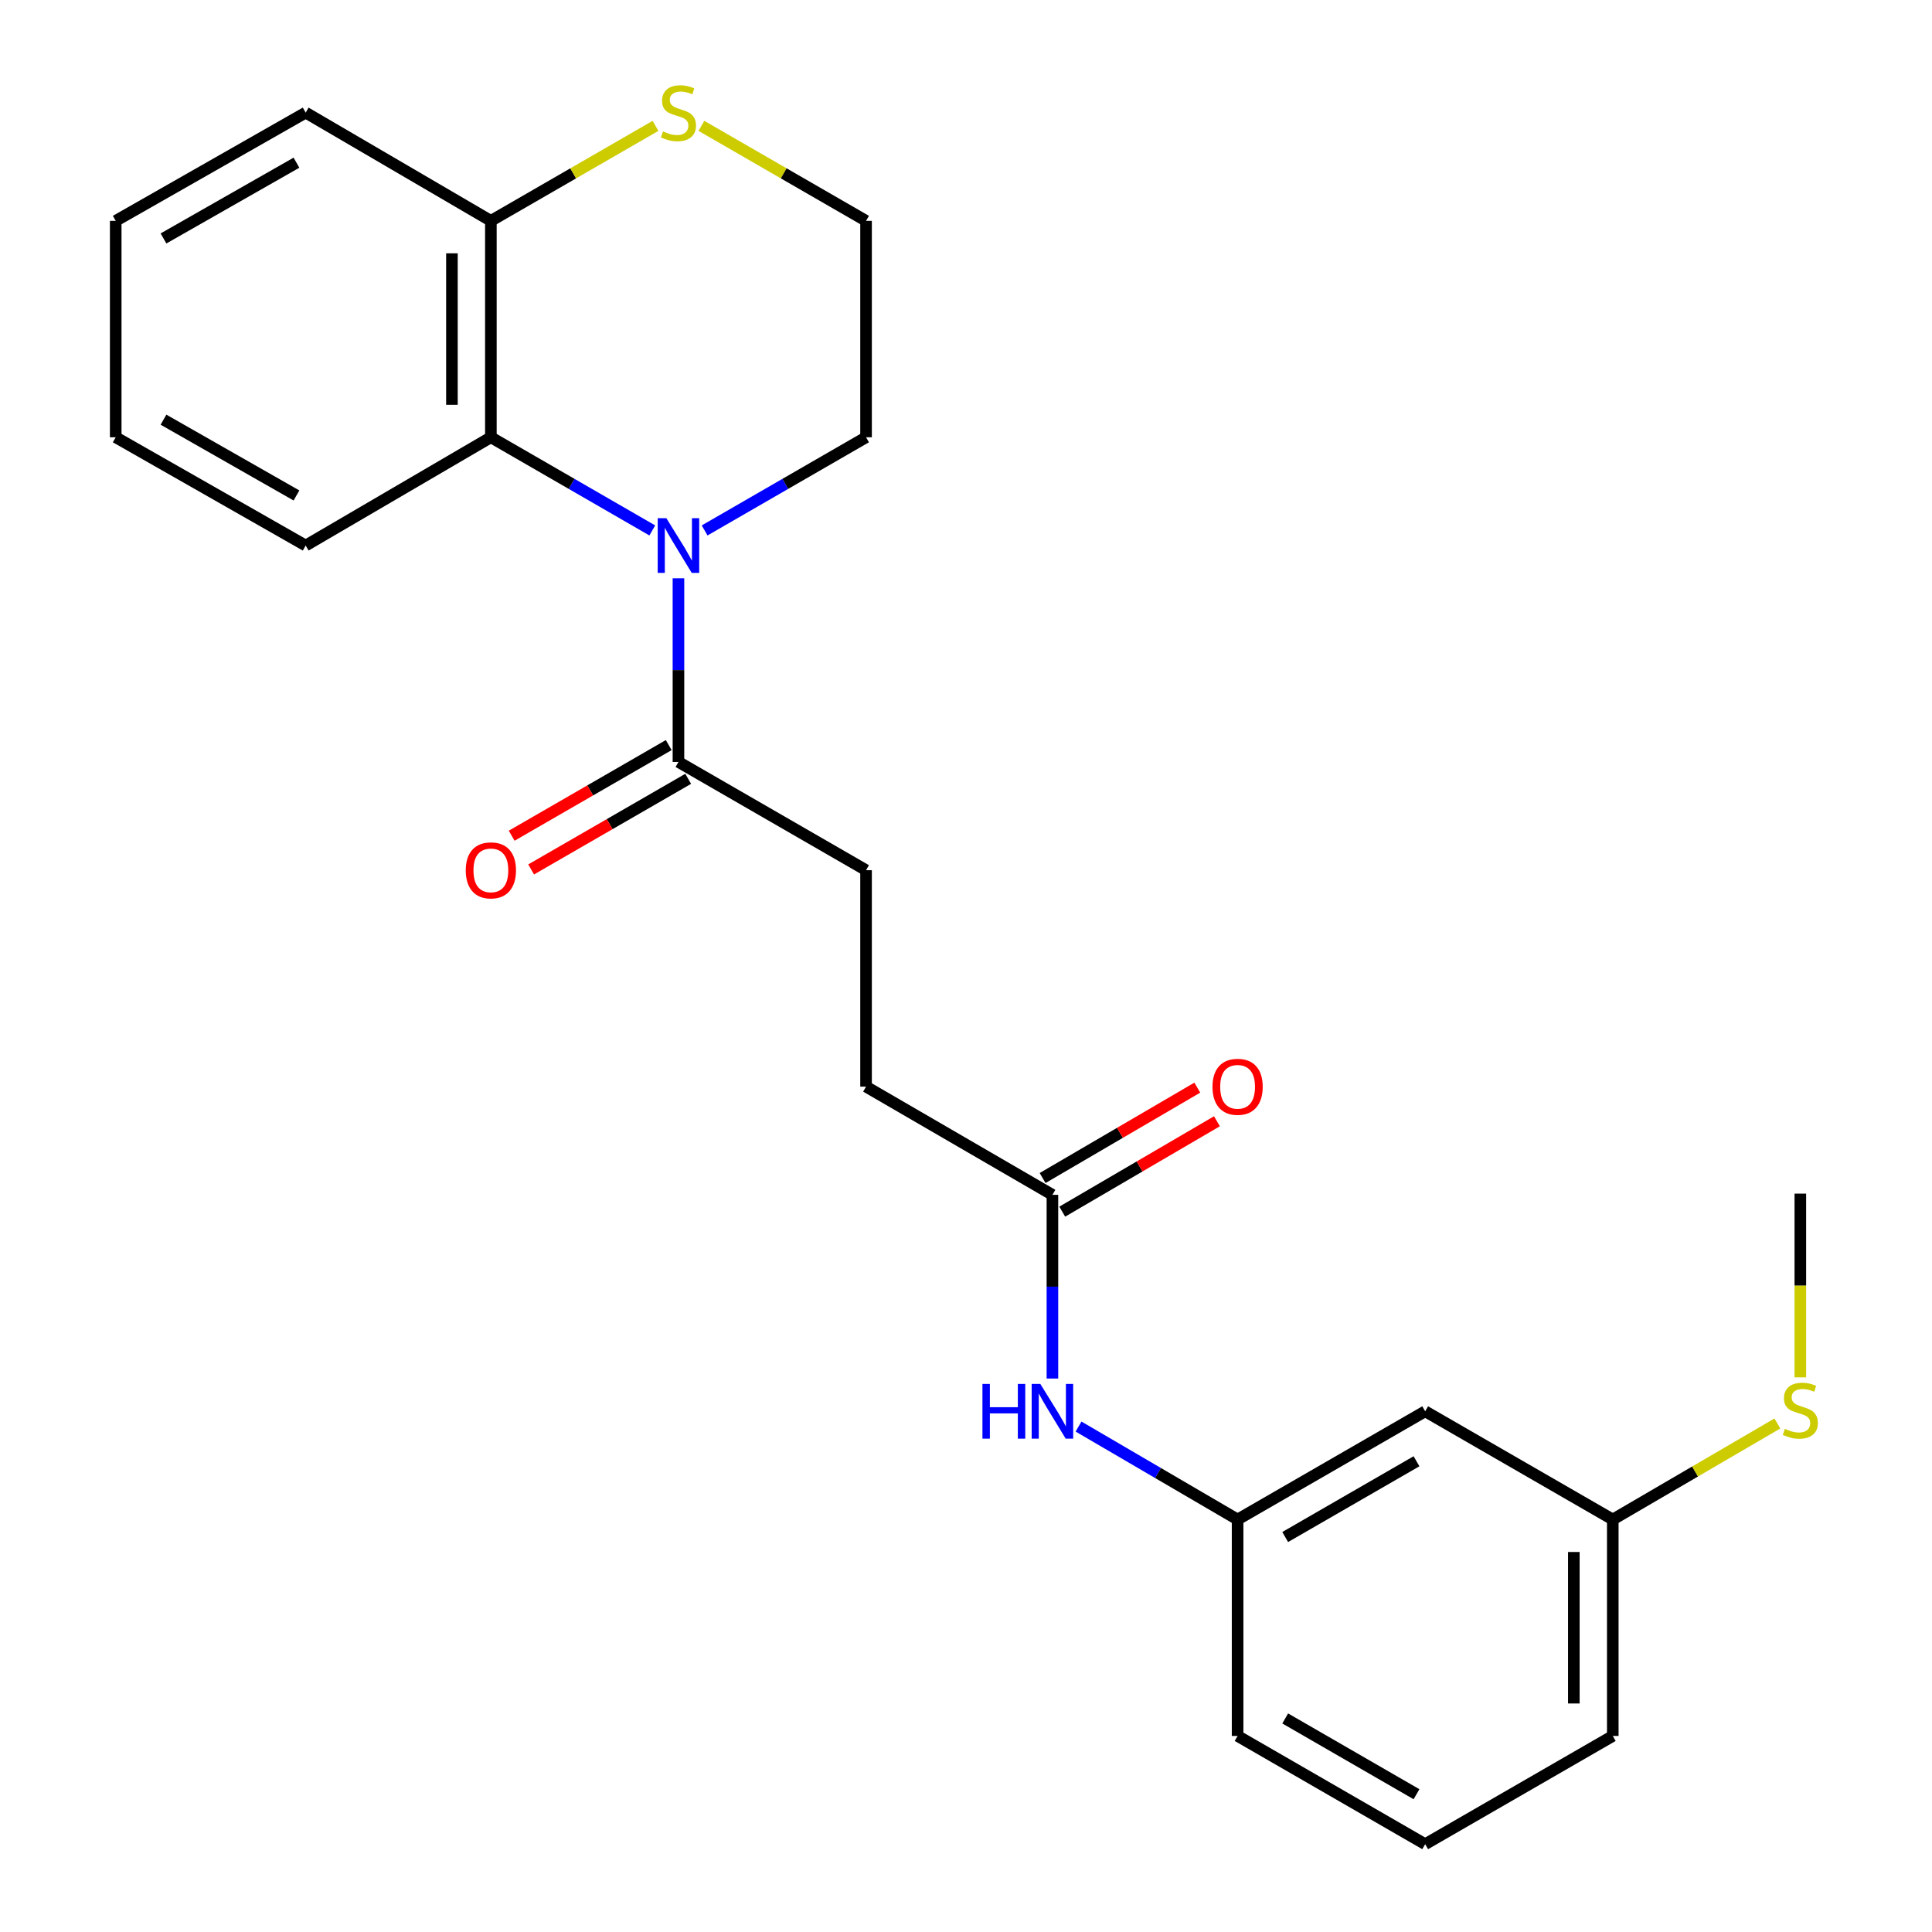 <?xml version='1.0' encoding='iso-8859-1'?>
<svg version='1.1' baseProfile='full'
              xmlns='http://www.w3.org/2000/svg'
                      xmlns:rdkit='http://www.rdkit.org/xml'
                      xmlns:xlink='http://www.w3.org/1999/xlink'
                  xml:space='preserve'
width='1000px' height='1000px' viewBox='0 0 1000 1000'>
<!-- END OF HEADER -->
<rect style='opacity:1.0;fill:#FFFFFF;stroke:none' width='1000' height='1000' x='0' y='0'> </rect>
<path class='bond-0' d='M 337.625,274.553 L 295.851,250.443' style='fill:none;fill-rule:evenodd;stroke:#0000FF;stroke-width:6px;stroke-linecap:butt;stroke-linejoin:miter;stroke-opacity:1' />
<path class='bond-0' d='M 295.851,250.443 L 254.077,226.332' style='fill:none;fill-rule:evenodd;stroke:#000000;stroke-width:6px;stroke-linecap:butt;stroke-linejoin:miter;stroke-opacity:1' />
<path class='bond-1' d='M 351.167,299.33 L 351.167,346.859' style='fill:none;fill-rule:evenodd;stroke:#0000FF;stroke-width:6px;stroke-linecap:butt;stroke-linejoin:miter;stroke-opacity:1' />
<path class='bond-1' d='M 351.167,346.859 L 351.167,394.388' style='fill:none;fill-rule:evenodd;stroke:#000000;stroke-width:6px;stroke-linecap:butt;stroke-linejoin:miter;stroke-opacity:1' />
<path class='bond-12' d='M 364.71,274.554 L 406.489,250.443' style='fill:none;fill-rule:evenodd;stroke:#0000FF;stroke-width:6px;stroke-linecap:butt;stroke-linejoin:miter;stroke-opacity:1' />
<path class='bond-12' d='M 406.489,250.443 L 448.269,226.332' style='fill:none;fill-rule:evenodd;stroke:#000000;stroke-width:6px;stroke-linecap:butt;stroke-linejoin:miter;stroke-opacity:1' />
<path class='bond-3' d='M 254.077,226.332 L 254.077,114.314' style='fill:none;fill-rule:evenodd;stroke:#000000;stroke-width:6px;stroke-linecap:butt;stroke-linejoin:miter;stroke-opacity:1' />
<path class='bond-3' d='M 233.919,209.53 L 233.919,131.117' style='fill:none;fill-rule:evenodd;stroke:#000000;stroke-width:6px;stroke-linecap:butt;stroke-linejoin:miter;stroke-opacity:1' />
<path class='bond-16' d='M 254.077,226.332 L 158.218,282.369' style='fill:none;fill-rule:evenodd;stroke:#000000;stroke-width:6px;stroke-linecap:butt;stroke-linejoin:miter;stroke-opacity:1' />
<path class='bond-7' d='M 346.13,385.658 L 305.486,409.112' style='fill:none;fill-rule:evenodd;stroke:#000000;stroke-width:6px;stroke-linecap:butt;stroke-linejoin:miter;stroke-opacity:1' />
<path class='bond-7' d='M 305.486,409.112 L 264.842,432.565' style='fill:none;fill-rule:evenodd;stroke:#FF0000;stroke-width:6px;stroke-linecap:butt;stroke-linejoin:miter;stroke-opacity:1' />
<path class='bond-7' d='M 356.204,403.117 L 315.56,426.571' style='fill:none;fill-rule:evenodd;stroke:#000000;stroke-width:6px;stroke-linecap:butt;stroke-linejoin:miter;stroke-opacity:1' />
<path class='bond-7' d='M 315.56,426.571 L 274.916,450.024' style='fill:none;fill-rule:evenodd;stroke:#FF0000;stroke-width:6px;stroke-linecap:butt;stroke-linejoin:miter;stroke-opacity:1' />
<path class='bond-8' d='M 351.167,394.388 L 448.269,450.413' style='fill:none;fill-rule:evenodd;stroke:#000000;stroke-width:6px;stroke-linecap:butt;stroke-linejoin:miter;stroke-opacity:1' />
<path class='bond-2' d='M 544.732,618.446 L 448.269,562.443' style='fill:none;fill-rule:evenodd;stroke:#000000;stroke-width:6px;stroke-linecap:butt;stroke-linejoin:miter;stroke-opacity:1' />
<path class='bond-5' d='M 544.732,618.446 L 544.732,665.986' style='fill:none;fill-rule:evenodd;stroke:#000000;stroke-width:6px;stroke-linecap:butt;stroke-linejoin:miter;stroke-opacity:1' />
<path class='bond-5' d='M 544.732,665.986 L 544.732,713.526' style='fill:none;fill-rule:evenodd;stroke:#0000FF;stroke-width:6px;stroke-linecap:butt;stroke-linejoin:miter;stroke-opacity:1' />
<path class='bond-10' d='M 549.817,627.148 L 589.853,603.755' style='fill:none;fill-rule:evenodd;stroke:#000000;stroke-width:6px;stroke-linecap:butt;stroke-linejoin:miter;stroke-opacity:1' />
<path class='bond-10' d='M 589.853,603.755 L 629.889,580.362' style='fill:none;fill-rule:evenodd;stroke:#FF0000;stroke-width:6px;stroke-linecap:butt;stroke-linejoin:miter;stroke-opacity:1' />
<path class='bond-10' d='M 539.648,609.744 L 579.684,586.351' style='fill:none;fill-rule:evenodd;stroke:#000000;stroke-width:6px;stroke-linecap:butt;stroke-linejoin:miter;stroke-opacity:1' />
<path class='bond-10' d='M 579.684,586.351 L 619.72,562.958' style='fill:none;fill-rule:evenodd;stroke:#FF0000;stroke-width:6px;stroke-linecap:butt;stroke-linejoin:miter;stroke-opacity:1' />
<path class='bond-19' d='M 254.077,114.314 L 158.218,58.288' style='fill:none;fill-rule:evenodd;stroke:#000000;stroke-width:6px;stroke-linecap:butt;stroke-linejoin:miter;stroke-opacity:1' />
<path class='bond-24' d='M 254.077,114.314 L 296.681,89.73' style='fill:none;fill-rule:evenodd;stroke:#000000;stroke-width:6px;stroke-linecap:butt;stroke-linejoin:miter;stroke-opacity:1' />
<path class='bond-24' d='M 296.681,89.73 L 339.285,65.145' style='fill:none;fill-rule:evenodd;stroke:#CCCC00;stroke-width:6px;stroke-linecap:butt;stroke-linejoin:miter;stroke-opacity:1' />
<path class='bond-4' d='M 363.05,65.144 L 405.659,89.729' style='fill:none;fill-rule:evenodd;stroke:#CCCC00;stroke-width:6px;stroke-linecap:butt;stroke-linejoin:miter;stroke-opacity:1' />
<path class='bond-4' d='M 405.659,89.729 L 448.269,114.314' style='fill:none;fill-rule:evenodd;stroke:#000000;stroke-width:6px;stroke-linecap:butt;stroke-linejoin:miter;stroke-opacity:1' />
<path class='bond-6' d='M 558.248,738.385 L 599.414,762.443' style='fill:none;fill-rule:evenodd;stroke:#0000FF;stroke-width:6px;stroke-linecap:butt;stroke-linejoin:miter;stroke-opacity:1' />
<path class='bond-6' d='M 599.414,762.443 L 640.58,786.501' style='fill:none;fill-rule:evenodd;stroke:#000000;stroke-width:6px;stroke-linecap:butt;stroke-linejoin:miter;stroke-opacity:1' />
<path class='bond-9' d='M 640.58,786.501 L 737.671,730.487' style='fill:none;fill-rule:evenodd;stroke:#000000;stroke-width:6px;stroke-linecap:butt;stroke-linejoin:miter;stroke-opacity:1' />
<path class='bond-9' d='M 665.217,795.559 L 733.18,756.349' style='fill:none;fill-rule:evenodd;stroke:#000000;stroke-width:6px;stroke-linecap:butt;stroke-linejoin:miter;stroke-opacity:1' />
<path class='bond-18' d='M 640.58,786.501 L 640.58,898.52' style='fill:none;fill-rule:evenodd;stroke:#000000;stroke-width:6px;stroke-linecap:butt;stroke-linejoin:miter;stroke-opacity:1' />
<path class='bond-11' d='M 448.269,450.413 L 448.269,562.443' style='fill:none;fill-rule:evenodd;stroke:#000000;stroke-width:6px;stroke-linecap:butt;stroke-linejoin:miter;stroke-opacity:1' />
<path class='bond-13' d='M 737.671,730.487 L 834.772,786.501' style='fill:none;fill-rule:evenodd;stroke:#000000;stroke-width:6px;stroke-linecap:butt;stroke-linejoin:miter;stroke-opacity:1' />
<path class='bond-14' d='M 448.269,226.332 L 448.269,114.314' style='fill:none;fill-rule:evenodd;stroke:#000000;stroke-width:6px;stroke-linecap:butt;stroke-linejoin:miter;stroke-opacity:1' />
<path class='bond-15' d='M 834.772,786.501 L 877.367,761.644' style='fill:none;fill-rule:evenodd;stroke:#000000;stroke-width:6px;stroke-linecap:butt;stroke-linejoin:miter;stroke-opacity:1' />
<path class='bond-15' d='M 877.367,761.644 L 919.962,736.787' style='fill:none;fill-rule:evenodd;stroke:#CCCC00;stroke-width:6px;stroke-linecap:butt;stroke-linejoin:miter;stroke-opacity:1' />
<path class='bond-26' d='M 834.772,786.501 L 834.772,898.52' style='fill:none;fill-rule:evenodd;stroke:#000000;stroke-width:6px;stroke-linecap:butt;stroke-linejoin:miter;stroke-opacity:1' />
<path class='bond-26' d='M 814.615,803.304 L 814.615,881.717' style='fill:none;fill-rule:evenodd;stroke:#000000;stroke-width:6px;stroke-linecap:butt;stroke-linejoin:miter;stroke-opacity:1' />
<path class='bond-21' d='M 931.852,712.928 L 931.852,665.373' style='fill:none;fill-rule:evenodd;stroke:#CCCC00;stroke-width:6px;stroke-linecap:butt;stroke-linejoin:miter;stroke-opacity:1' />
<path class='bond-21' d='M 931.852,665.373 L 931.852,617.819' style='fill:none;fill-rule:evenodd;stroke:#000000;stroke-width:6px;stroke-linecap:butt;stroke-linejoin:miter;stroke-opacity:1' />
<path class='bond-22' d='M 158.218,282.369 L 59.895,226.332' style='fill:none;fill-rule:evenodd;stroke:#000000;stroke-width:6px;stroke-linecap:butt;stroke-linejoin:miter;stroke-opacity:1' />
<path class='bond-22' d='M 153.45,256.451 L 84.625,217.225' style='fill:none;fill-rule:evenodd;stroke:#000000;stroke-width:6px;stroke-linecap:butt;stroke-linejoin:miter;stroke-opacity:1' />
<path class='bond-17' d='M 737.671,954.545 L 640.58,898.52' style='fill:none;fill-rule:evenodd;stroke:#000000;stroke-width:6px;stroke-linecap:butt;stroke-linejoin:miter;stroke-opacity:1' />
<path class='bond-17' d='M 733.182,928.683 L 665.218,889.465' style='fill:none;fill-rule:evenodd;stroke:#000000;stroke-width:6px;stroke-linecap:butt;stroke-linejoin:miter;stroke-opacity:1' />
<path class='bond-20' d='M 737.671,954.545 L 834.772,898.52' style='fill:none;fill-rule:evenodd;stroke:#000000;stroke-width:6px;stroke-linecap:butt;stroke-linejoin:miter;stroke-opacity:1' />
<path class='bond-25' d='M 158.218,58.288 L 59.895,114.314' style='fill:none;fill-rule:evenodd;stroke:#000000;stroke-width:6px;stroke-linecap:butt;stroke-linejoin:miter;stroke-opacity:1' />
<path class='bond-25' d='M 153.449,84.206 L 84.623,123.424' style='fill:none;fill-rule:evenodd;stroke:#000000;stroke-width:6px;stroke-linecap:butt;stroke-linejoin:miter;stroke-opacity:1' />
<path class='bond-23' d='M 59.895,226.332 L 59.895,114.314' style='fill:none;fill-rule:evenodd;stroke:#000000;stroke-width:6px;stroke-linecap:butt;stroke-linejoin:miter;stroke-opacity:1' />
<path  class='atom-0' d='M 344.907 268.209
L 354.187 283.209
Q 355.107 284.689, 356.587 287.369
Q 358.067 290.049, 358.147 290.209
L 358.147 268.209
L 361.907 268.209
L 361.907 296.529
L 358.027 296.529
L 348.067 280.129
Q 346.907 278.209, 345.667 276.009
Q 344.467 273.809, 344.107 273.129
L 344.107 296.529
L 340.427 296.529
L 340.427 268.209
L 344.907 268.209
' fill='#0000FF'/>
<path  class='atom-5' d='M 343.167 68.008
Q 343.487 68.128, 344.807 68.688
Q 346.127 69.248, 347.567 69.608
Q 349.047 69.928, 350.487 69.928
Q 353.167 69.928, 354.727 68.648
Q 356.287 67.328, 356.287 65.048
Q 356.287 63.488, 355.487 62.528
Q 354.727 61.568, 353.527 61.048
Q 352.327 60.528, 350.327 59.928
Q 347.807 59.168, 346.287 58.448
Q 344.807 57.728, 343.727 56.208
Q 342.687 54.688, 342.687 52.128
Q 342.687 48.568, 345.087 46.368
Q 347.527 44.168, 352.327 44.168
Q 355.607 44.168, 359.327 45.728
L 358.407 48.808
Q 355.007 47.408, 352.447 47.408
Q 349.687 47.408, 348.167 48.568
Q 346.647 49.688, 346.687 51.648
Q 346.687 53.168, 347.447 54.088
Q 348.247 55.008, 349.367 55.528
Q 350.527 56.048, 352.447 56.648
Q 355.007 57.448, 356.527 58.248
Q 358.047 59.048, 359.127 60.688
Q 360.247 62.288, 360.247 65.048
Q 360.247 68.968, 357.607 71.088
Q 355.007 73.168, 350.647 73.168
Q 348.127 73.168, 346.207 72.608
Q 344.327 72.088, 342.087 71.168
L 343.167 68.008
' fill='#CCCC00'/>
<path  class='atom-6' d='M 508.512 716.327
L 512.352 716.327
L 512.352 728.367
L 526.832 728.367
L 526.832 716.327
L 530.672 716.327
L 530.672 744.647
L 526.832 744.647
L 526.832 731.567
L 512.352 731.567
L 512.352 744.647
L 508.512 744.647
L 508.512 716.327
' fill='#0000FF'/>
<path  class='atom-6' d='M 538.472 716.327
L 547.752 731.327
Q 548.672 732.807, 550.152 735.487
Q 551.632 738.167, 551.712 738.327
L 551.712 716.327
L 555.472 716.327
L 555.472 744.647
L 551.592 744.647
L 541.632 728.247
Q 540.472 726.327, 539.232 724.127
Q 538.032 721.927, 537.672 721.247
L 537.672 744.647
L 533.992 744.647
L 533.992 716.327
L 538.472 716.327
' fill='#0000FF'/>
<path  class='atom-8' d='M 241.077 450.493
Q 241.077 443.693, 244.437 439.893
Q 247.797 436.093, 254.077 436.093
Q 260.357 436.093, 263.717 439.893
Q 267.077 443.693, 267.077 450.493
Q 267.077 457.373, 263.677 461.293
Q 260.277 465.173, 254.077 465.173
Q 247.837 465.173, 244.437 461.293
Q 241.077 457.413, 241.077 450.493
M 254.077 461.973
Q 258.397 461.973, 260.717 459.093
Q 263.077 456.173, 263.077 450.493
Q 263.077 444.933, 260.717 442.133
Q 258.397 439.293, 254.077 439.293
Q 249.757 439.293, 247.397 442.093
Q 245.077 444.893, 245.077 450.493
Q 245.077 456.213, 247.397 459.093
Q 249.757 461.973, 254.077 461.973
' fill='#FF0000'/>
<path  class='atom-11' d='M 627.58 562.523
Q 627.58 555.723, 630.94 551.923
Q 634.3 548.123, 640.58 548.123
Q 646.86 548.123, 650.22 551.923
Q 653.58 555.723, 653.58 562.523
Q 653.58 569.403, 650.18 573.323
Q 646.78 577.203, 640.58 577.203
Q 634.34 577.203, 630.94 573.323
Q 627.58 569.443, 627.58 562.523
M 640.58 574.003
Q 644.9 574.003, 647.22 571.123
Q 649.58 568.203, 649.58 562.523
Q 649.58 556.963, 647.22 554.163
Q 644.9 551.323, 640.58 551.323
Q 636.26 551.323, 633.9 554.123
Q 631.58 556.923, 631.58 562.523
Q 631.58 568.243, 633.9 571.123
Q 636.26 574.003, 640.58 574.003
' fill='#FF0000'/>
<path  class='atom-16' d='M 923.852 739.568
Q 924.172 739.688, 925.492 740.248
Q 926.812 740.808, 928.252 741.168
Q 929.732 741.488, 931.172 741.488
Q 933.852 741.488, 935.412 740.208
Q 936.972 738.888, 936.972 736.608
Q 936.972 735.048, 936.172 734.088
Q 935.412 733.128, 934.212 732.608
Q 933.012 732.088, 931.012 731.488
Q 928.492 730.728, 926.972 730.008
Q 925.492 729.288, 924.412 727.768
Q 923.372 726.248, 923.372 723.688
Q 923.372 720.128, 925.772 717.928
Q 928.212 715.728, 933.012 715.728
Q 936.292 715.728, 940.012 717.288
L 939.092 720.368
Q 935.692 718.968, 933.132 718.968
Q 930.372 718.968, 928.852 720.128
Q 927.332 721.248, 927.372 723.208
Q 927.372 724.728, 928.132 725.648
Q 928.932 726.568, 930.052 727.088
Q 931.212 727.608, 933.132 728.208
Q 935.692 729.008, 937.212 729.808
Q 938.732 730.608, 939.812 732.248
Q 940.932 733.848, 940.932 736.608
Q 940.932 740.528, 938.292 742.648
Q 935.692 744.728, 931.332 744.728
Q 928.812 744.728, 926.892 744.168
Q 925.012 743.648, 922.772 742.728
L 923.852 739.568
' fill='#CCCC00'/>
</svg>
